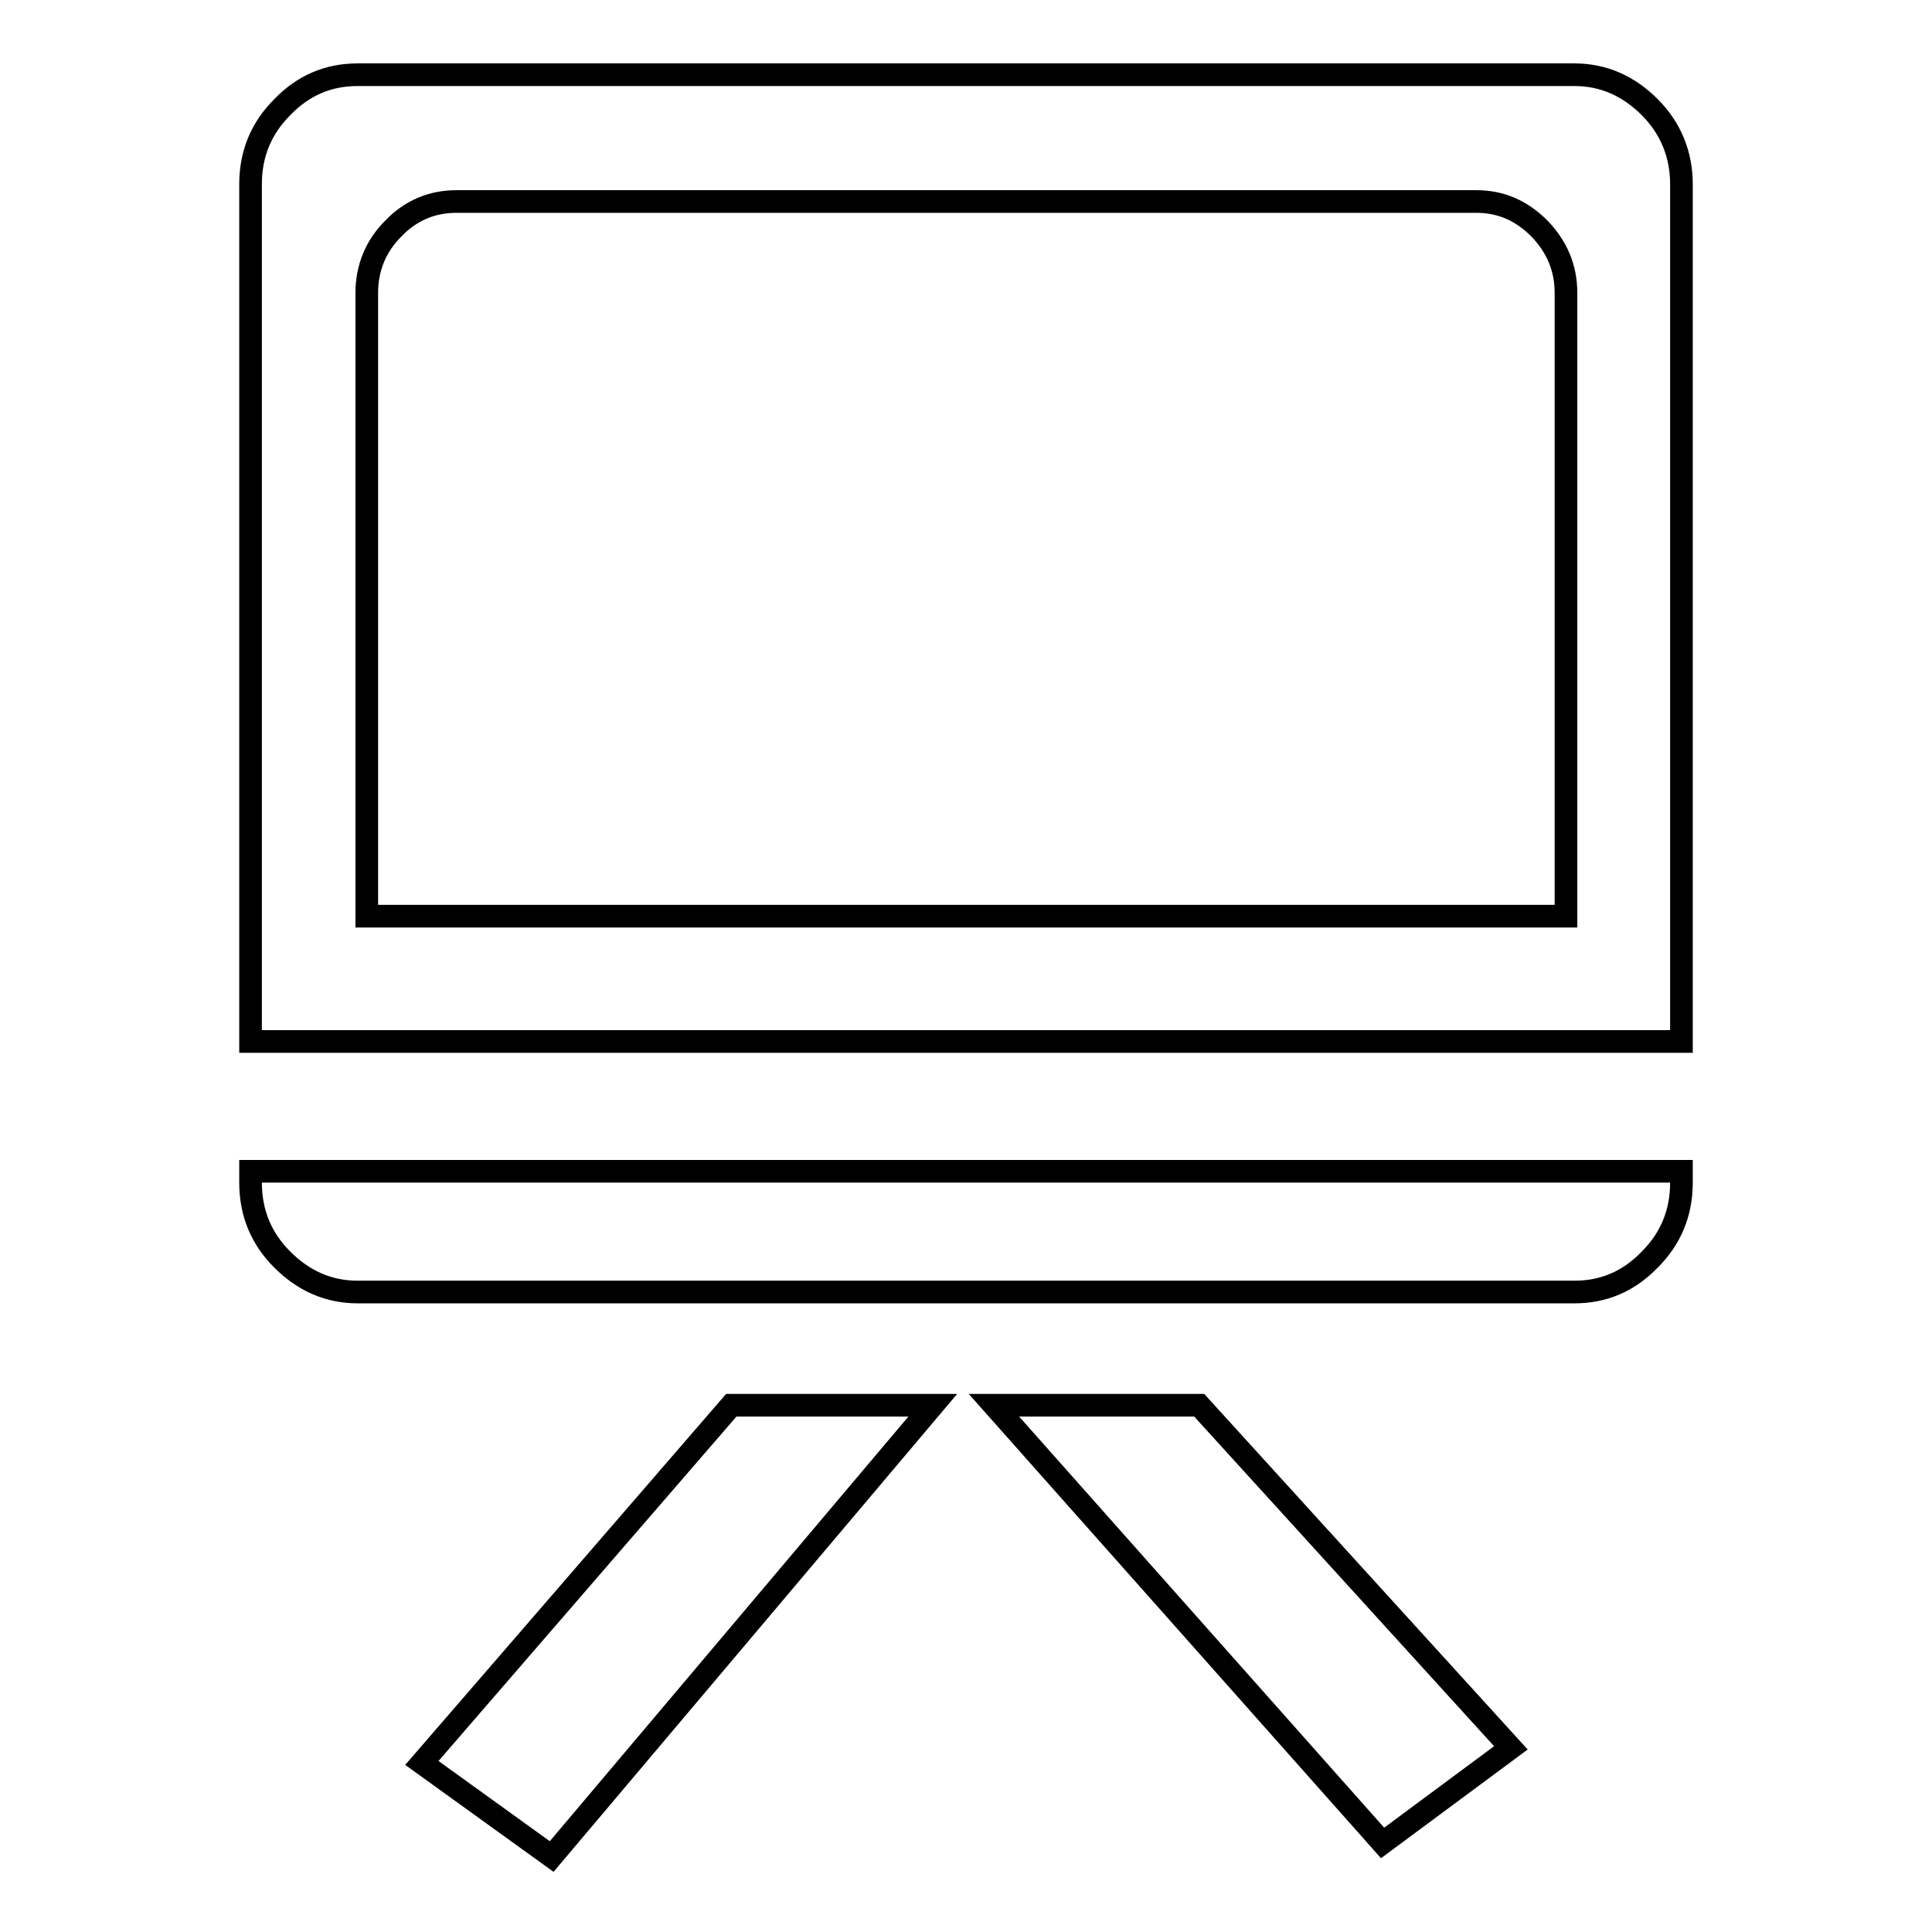 <?xml version="1.0" encoding="utf-8"?>
<!-- Svg Vector Icons : http://www.onlinewebfonts.com/icon -->
<!DOCTYPE svg PUBLIC "-//W3C//DTD SVG 1.1//EN" "http://www.w3.org/Graphics/SVG/1.1/DTD/svg11.dtd">
<svg version="1.1" xmlns="http://www.w3.org/2000/svg" xmlns:xlink="http://www.w3.org/1999/xlink" x="0px" y="0px" viewBox="0 0 256 256" enable-background="new 0 0 256 256" xml:space="preserve">
<g><g><path stroke-width="3" fill-opacity="0" stroke="#000000"  d="M222.8,24.4c0-3.9-1.4-7.4-4.2-10.2c-2.8-2.8-6.1-4.3-10-4.3H47.4c-3.9,0-7.2,1.4-10,4.3c-2.8,2.8-4.2,6.2-4.2,10.2V138h189.6L222.8,24.4L222.8,24.4z M207.4,121.4H48.6V38.8c0-3.3,1.2-6.2,3.5-8.5c2.3-2.4,5.1-3.6,8.4-3.6h135.1c3.3,0,6,1.2,8.4,3.6c2.3,2.4,3.5,5.2,3.5,8.5V121.4L207.4,121.4z"/><path stroke-width="3" fill-opacity="0" stroke="#000000"  d="M33.2,155.2v1.5c0,4,1.4,7.4,4.2,10.2c2.8,2.8,6.1,4.3,10,4.3h161.2c3.9,0,7.2-1.4,10-4.3c2.8-2.8,4.2-6.2,4.2-10.2v-1.5H33.2z"/><path stroke-width="3" fill-opacity="0" stroke="#000000"  d="M55.9,233.6L73.1,246l50.5-59.8H96.9L55.9,233.6z"/><path stroke-width="3" fill-opacity="0" stroke="#000000"  d="M131.7,186.2l51.5,58l17-12.6l-41.3-45.4H131.7z"/></g></g>
</svg>